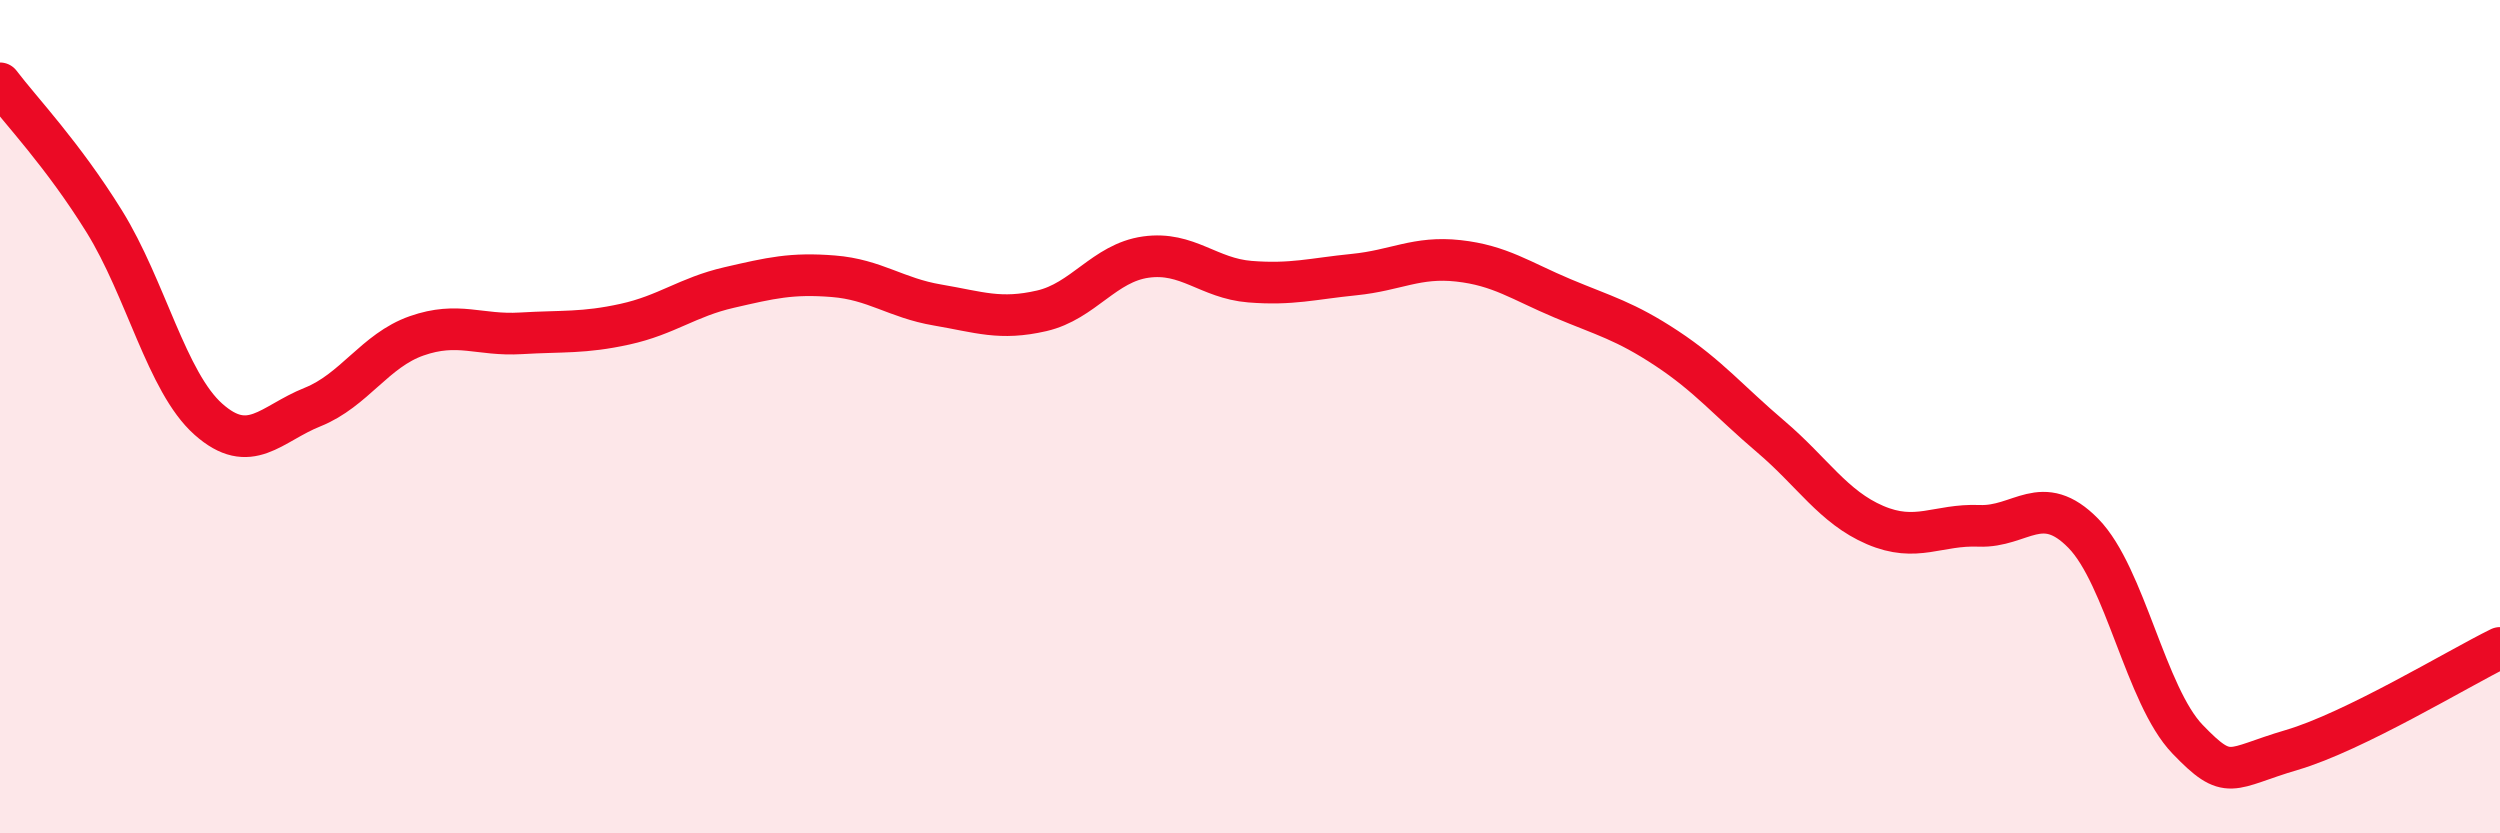 
    <svg width="60" height="20" viewBox="0 0 60 20" xmlns="http://www.w3.org/2000/svg">
      <path
        d="M 0,2 C 0.5,2.66 1.5,3.7 2.5,5.31 C 3.5,6.92 4,9.17 5,10.06 C 6,10.95 6.5,10.17 7.5,9.77 C 8.5,9.37 9,8.41 10,8.06 C 11,7.71 11.5,8.06 12.5,8 C 13.5,7.94 14,8 15,7.78 C 16,7.56 16.5,7.13 17.5,6.9 C 18.5,6.67 19,6.55 20,6.63 C 21,6.71 21.5,7.15 22.5,7.32 C 23.5,7.49 24,7.69 25,7.46 C 26,7.23 26.5,6.31 27.5,6.17 C 28.5,6.03 29,6.68 30,6.76 C 31,6.84 31.5,6.69 32.5,6.59 C 33.5,6.49 34,6.15 35,6.26 C 36,6.37 36.5,6.74 37.5,7.16 C 38.5,7.58 39,7.7 40,8.36 C 41,9.02 41.5,9.63 42.5,10.48 C 43.5,11.33 44,12.17 45,12.6 C 46,13.03 46.5,12.58 47.5,12.62 C 48.5,12.66 49,11.78 50,12.8 C 51,13.82 51.5,16.7 52.5,17.74 C 53.5,18.78 53.5,18.44 55,18 C 56.5,17.56 59,16.04 60,15.55L60 20L0 20Z"
        fill="#EB0A25"
        opacity="0.1"
        stroke-linecap="round"
        stroke-linejoin="round"
      />
      <path
        d="M 0,2 C 0.5,2.66 1.5,3.7 2.5,5.31 C 3.5,6.92 4,9.17 5,10.06 C 6,10.95 6.5,10.17 7.5,9.77 C 8.5,9.37 9,8.41 10,8.06 C 11,7.71 11.5,8.06 12.5,8 C 13.5,7.94 14,8 15,7.78 C 16,7.56 16.5,7.13 17.5,6.9 C 18.5,6.67 19,6.55 20,6.63 C 21,6.71 21.5,7.15 22.5,7.32 C 23.5,7.49 24,7.69 25,7.46 C 26,7.23 26.5,6.31 27.5,6.17 C 28.5,6.03 29,6.68 30,6.76 C 31,6.84 31.5,6.69 32.5,6.59 C 33.5,6.49 34,6.15 35,6.26 C 36,6.37 36.5,6.74 37.5,7.16 C 38.5,7.58 39,7.7 40,8.36 C 41,9.02 41.5,9.63 42.5,10.48 C 43.5,11.33 44,12.17 45,12.6 C 46,13.03 46.5,12.58 47.5,12.62 C 48.5,12.66 49,11.78 50,12.8 C 51,13.82 51.5,16.7 52.5,17.74 C 53.5,18.78 53.5,18.44 55,18 C 56.5,17.56 59,16.04 60,15.55"
        stroke="#EB0A25"
        stroke-width="1"
        fill="none"
        stroke-linecap="round"
        stroke-linejoin="round"
      />
    </svg>
  